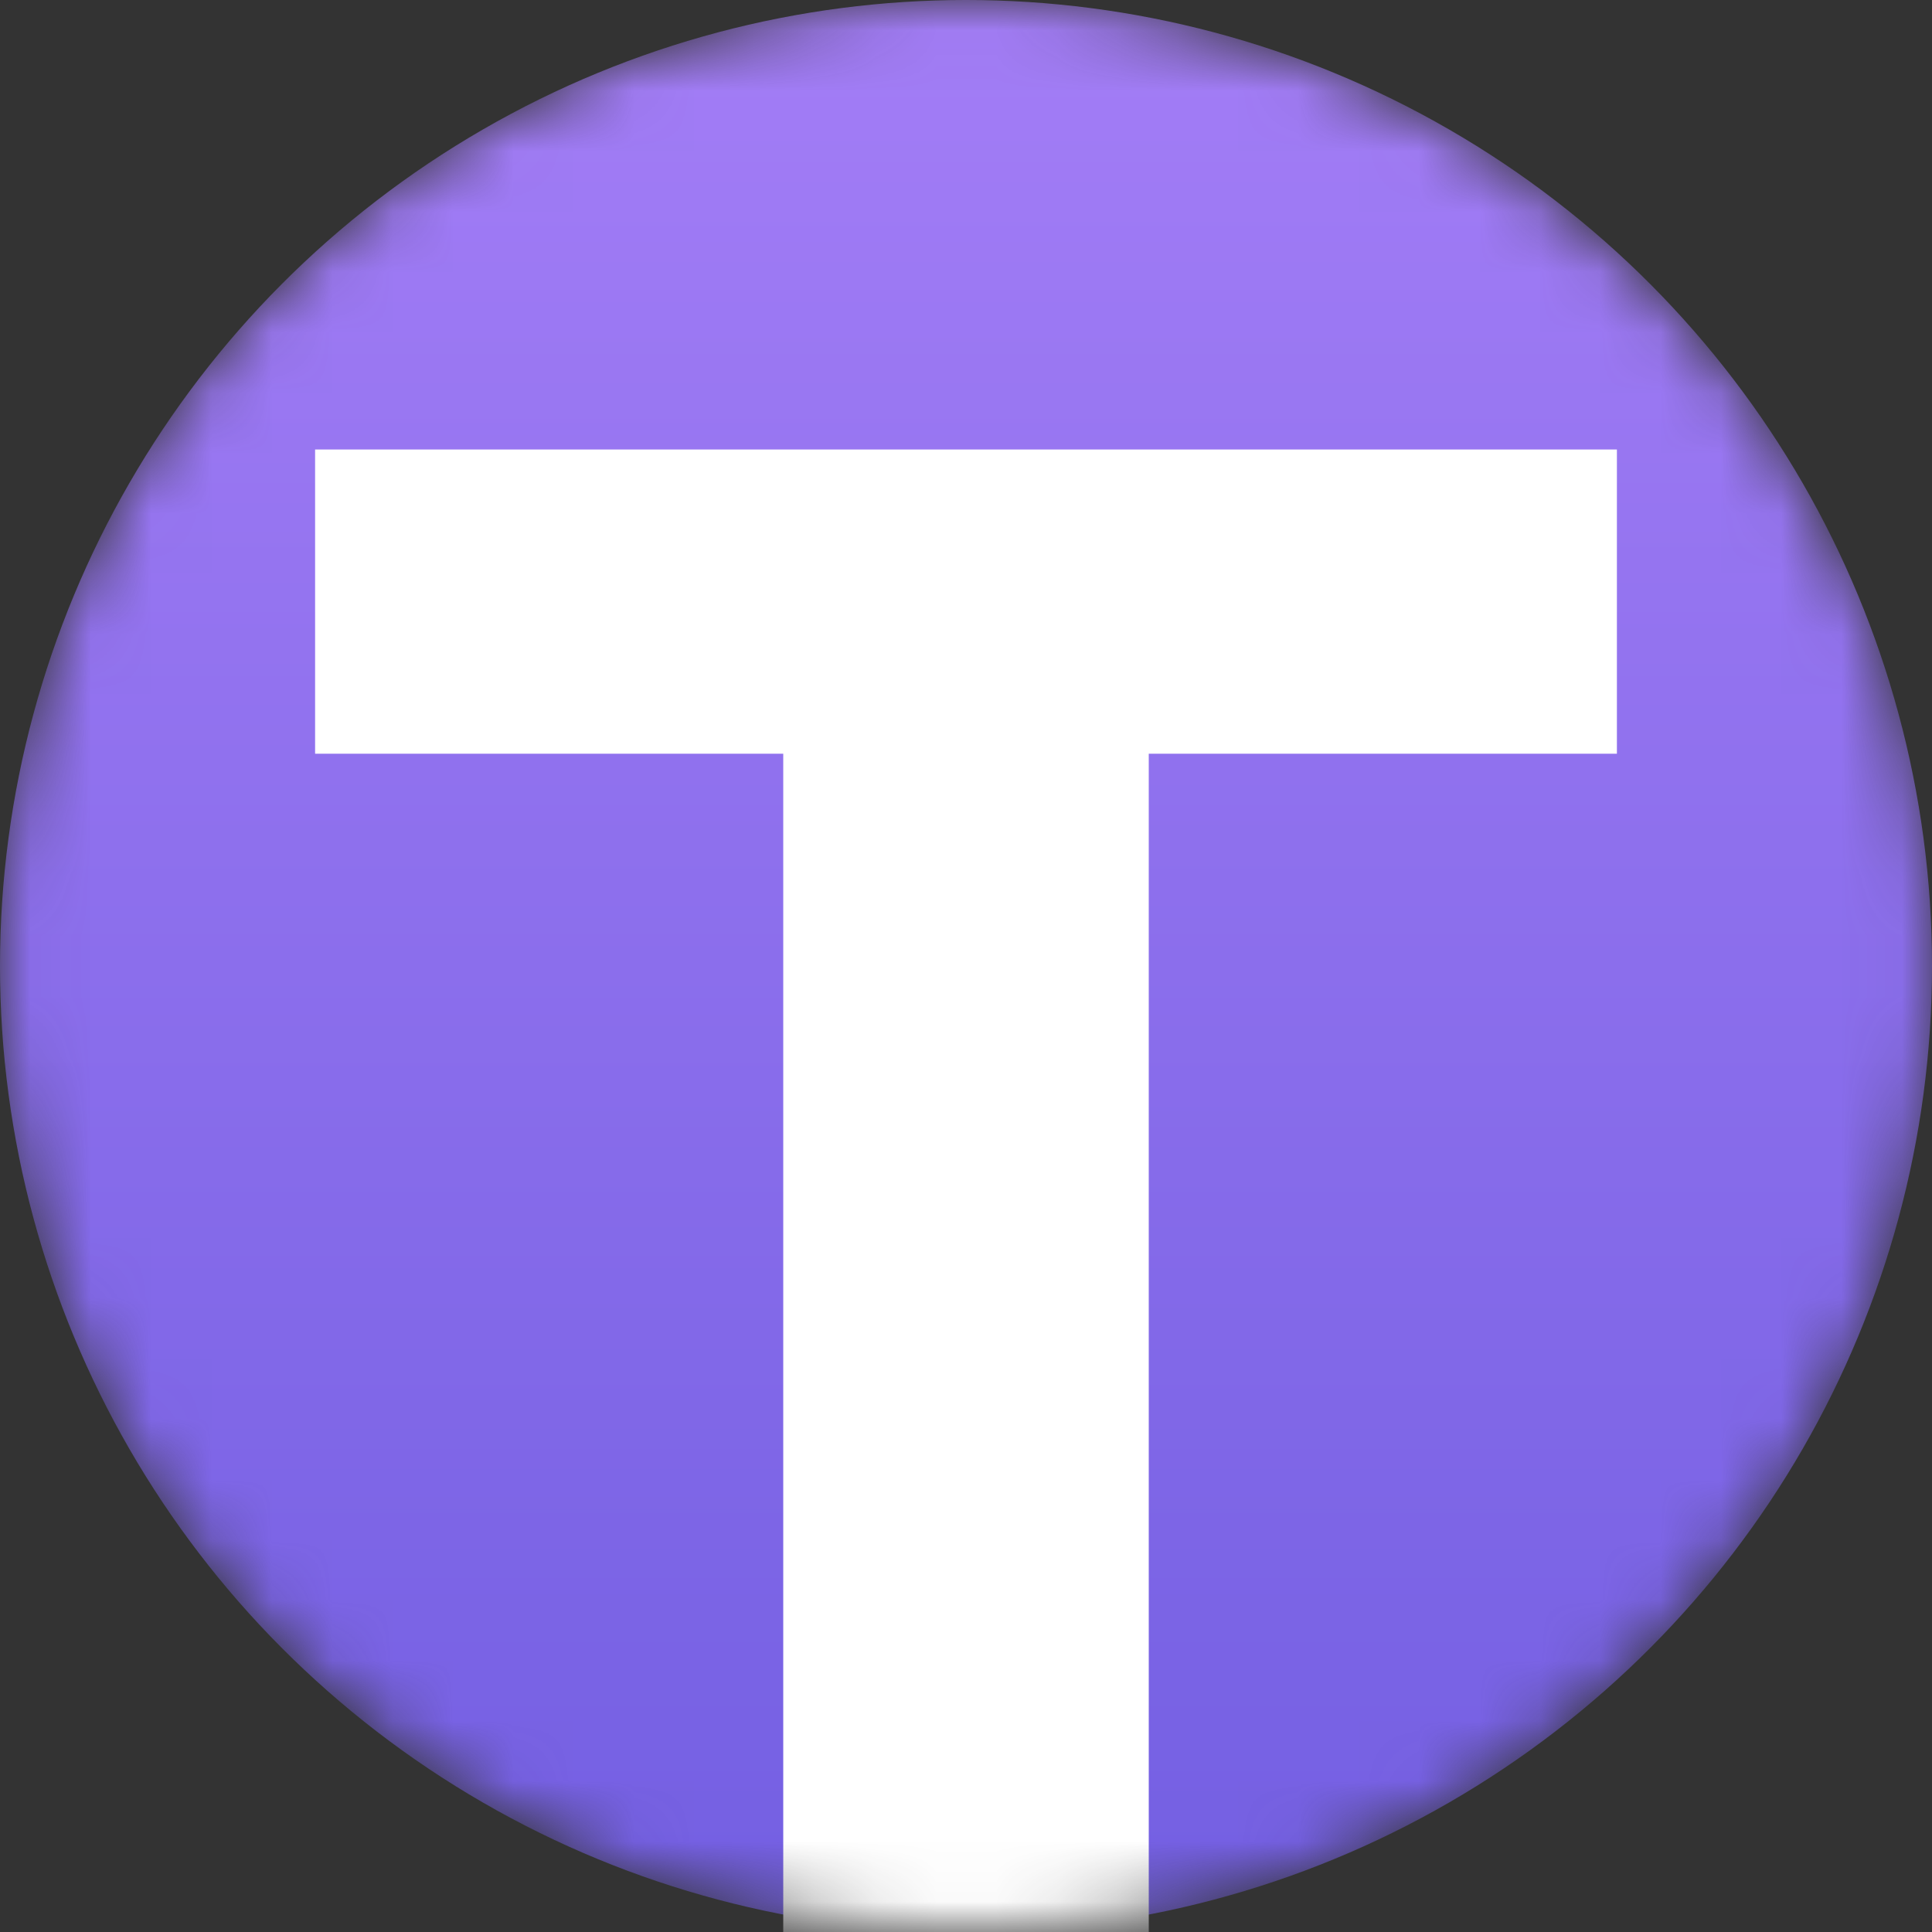 <svg width="32" height="32" viewBox="0 0 32 32" fill="none" xmlns="http://www.w3.org/2000/svg">
<rect x="0" y="0" width="32" height="32" fill="#333333" stroke="none"/>
<mask id="mask0_7305_1026" style="mask-type:alpha" maskUnits="userSpaceOnUse" x="0" y="0" width="32" height="32">
<circle cx="16" cy="16" r="16" fill="white"/>
</mask>
<g mask="url(#mask0_7305_1026)">
<circle cx="16" cy="16" r="16" fill="url(#paint0_linear_7305_1026)"/>
<path d="M19.027 36H12.973V12.484H5.219V7.445H26.781V12.484H19.027V36Z" fill="white"/>
</g>
<defs>
<linearGradient id="paint0_linear_7305_1026" x1="16" y1="0" x2="16" y2="32" gradientUnits="userSpaceOnUse">
<stop stop-color="#A37DF6"/>
<stop offset="1" stop-color="#735FE2"/>
</linearGradient>
</defs>
</svg>
